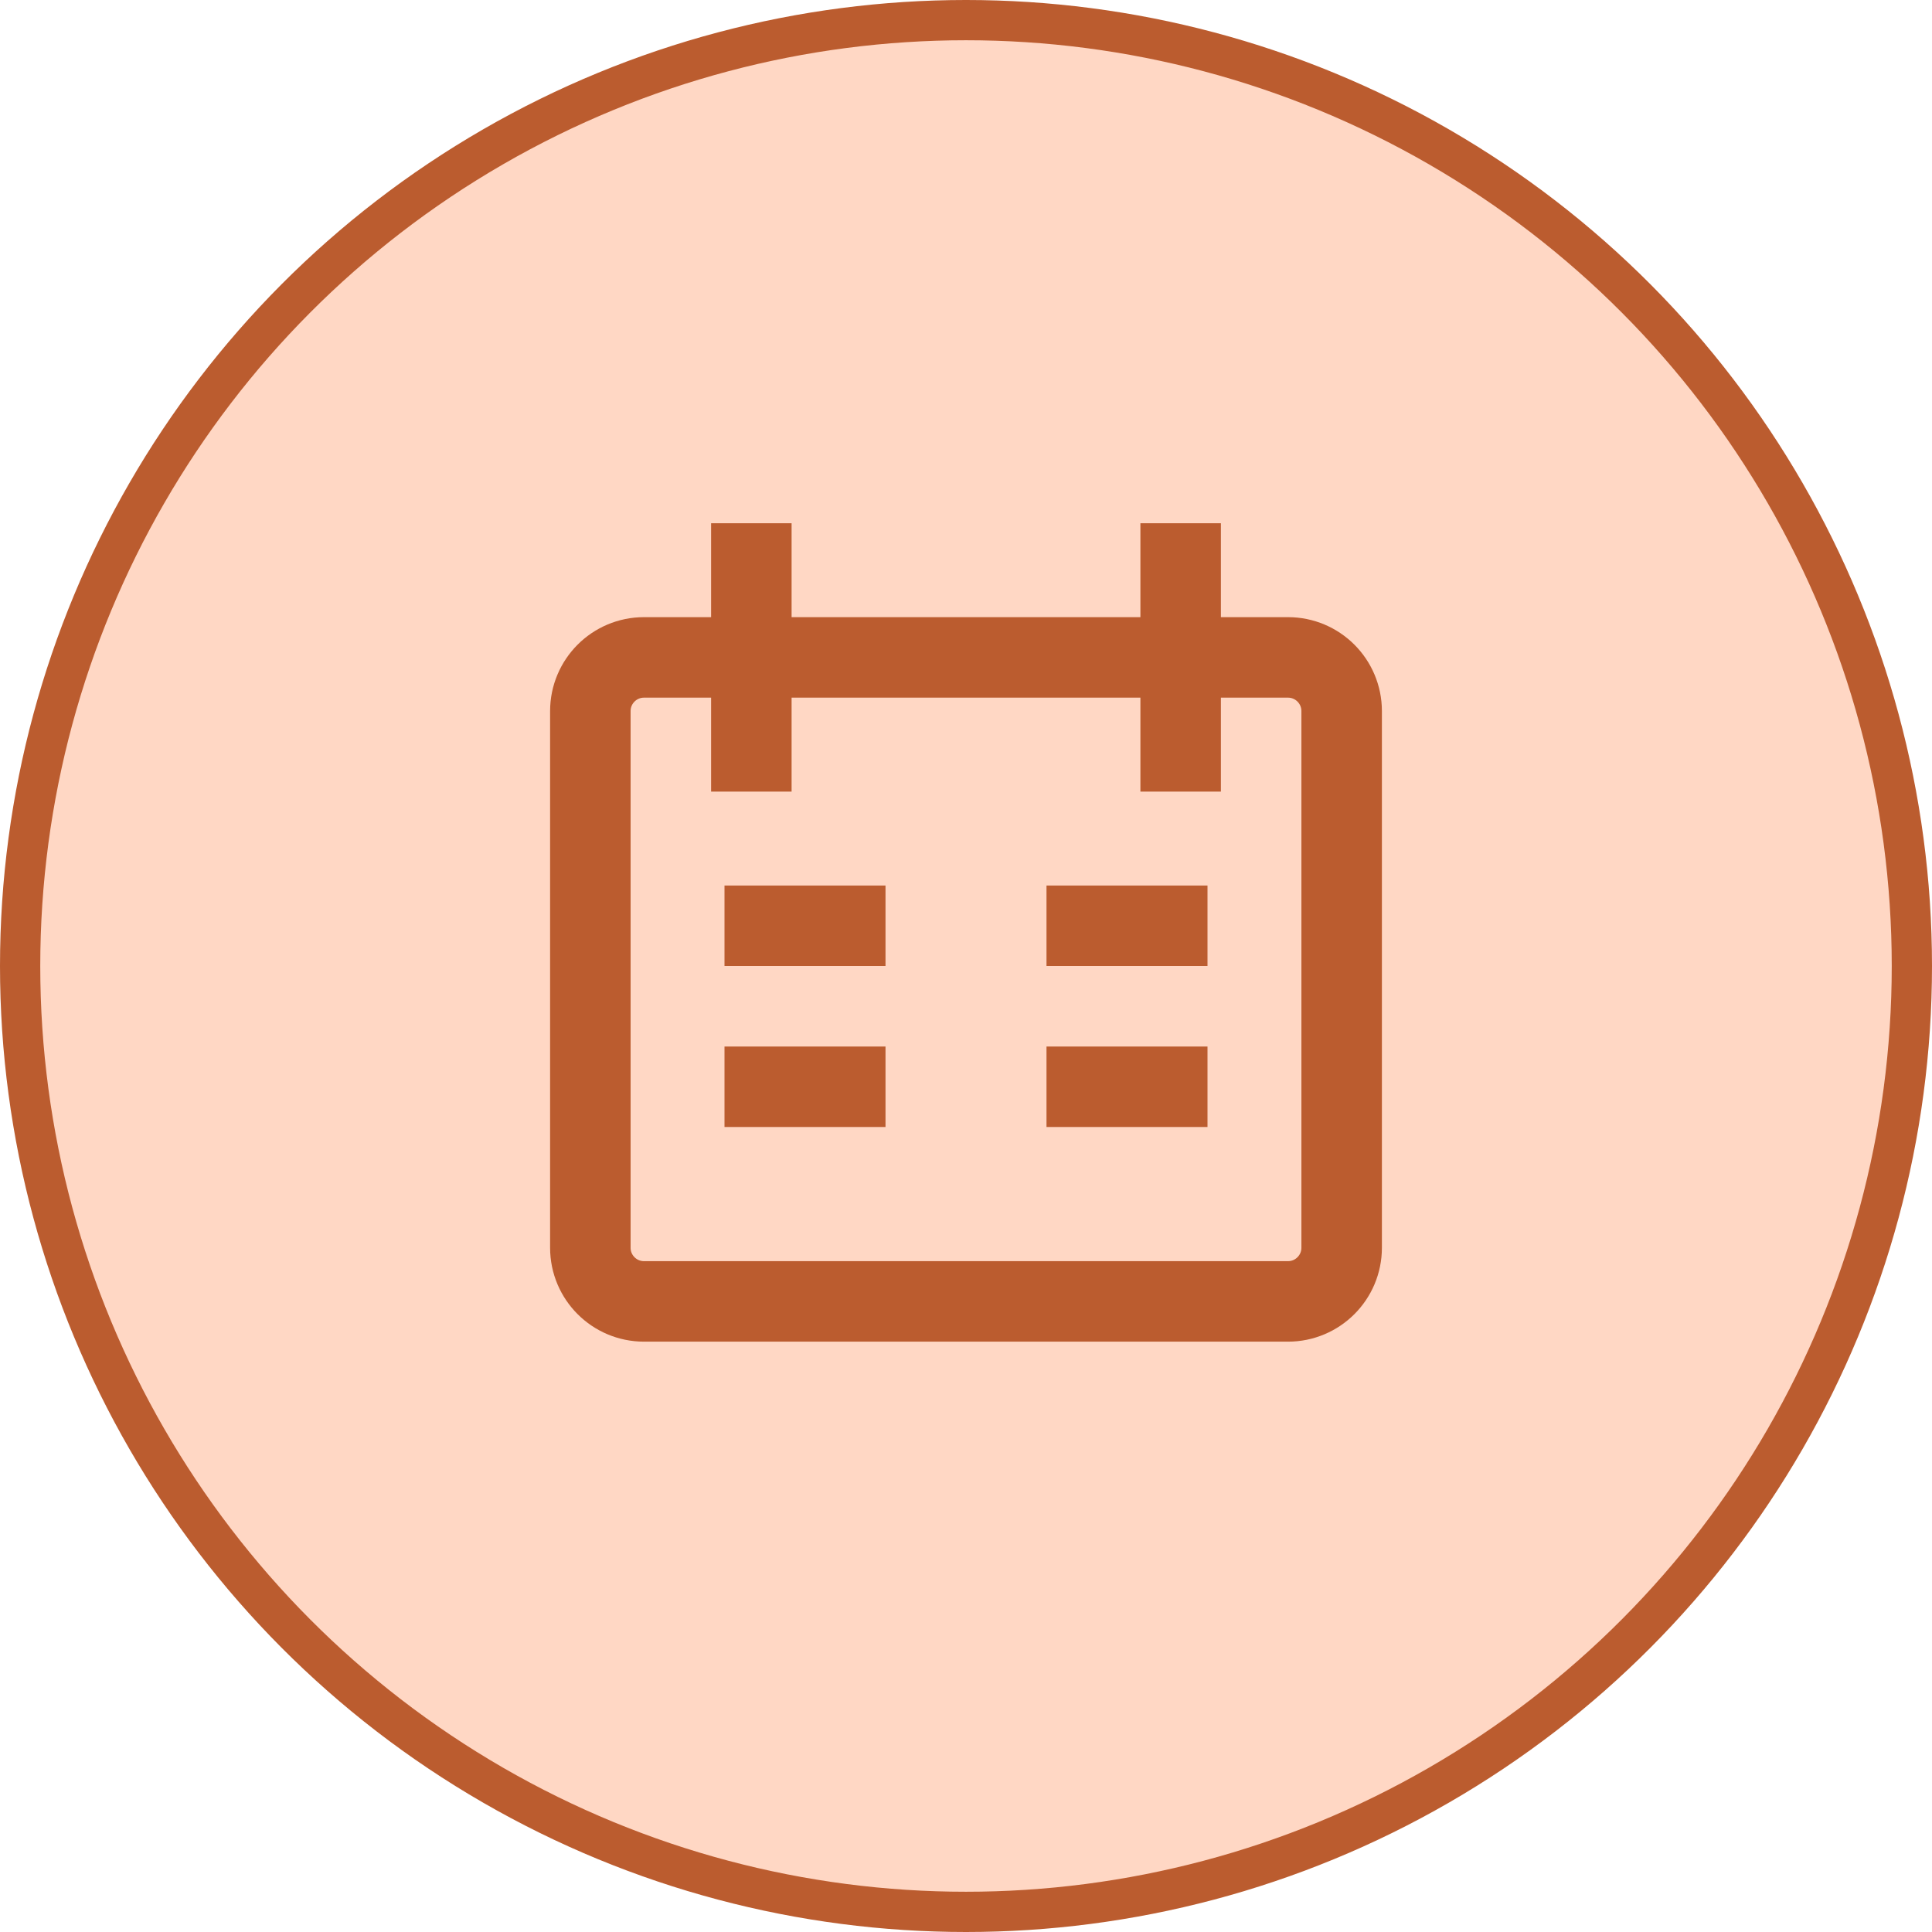<svg width="48" height="48" viewBox="0 0 48 48" fill="none" xmlns="http://www.w3.org/2000/svg">
<circle cx="24" cy="24" r="23.5" fill="#FFD7C4" stroke="#BB5C2F"/>
<path d="M18.667 13V19.667M29.333 13V19.667M18 23H22M30 23H26M18 27H22M26 27H30M16 16.333H32C32.736 16.333 33.333 16.93 33.333 17.667V31C33.333 31.736 32.736 32.333 32 32.333H16C15.264 32.333 14.667 31.736 14.667 31V17.667C14.667 16.93 15.264 16.333 16 16.333Z" stroke="#BB5C2F" stroke-width="2"/>
</svg>
